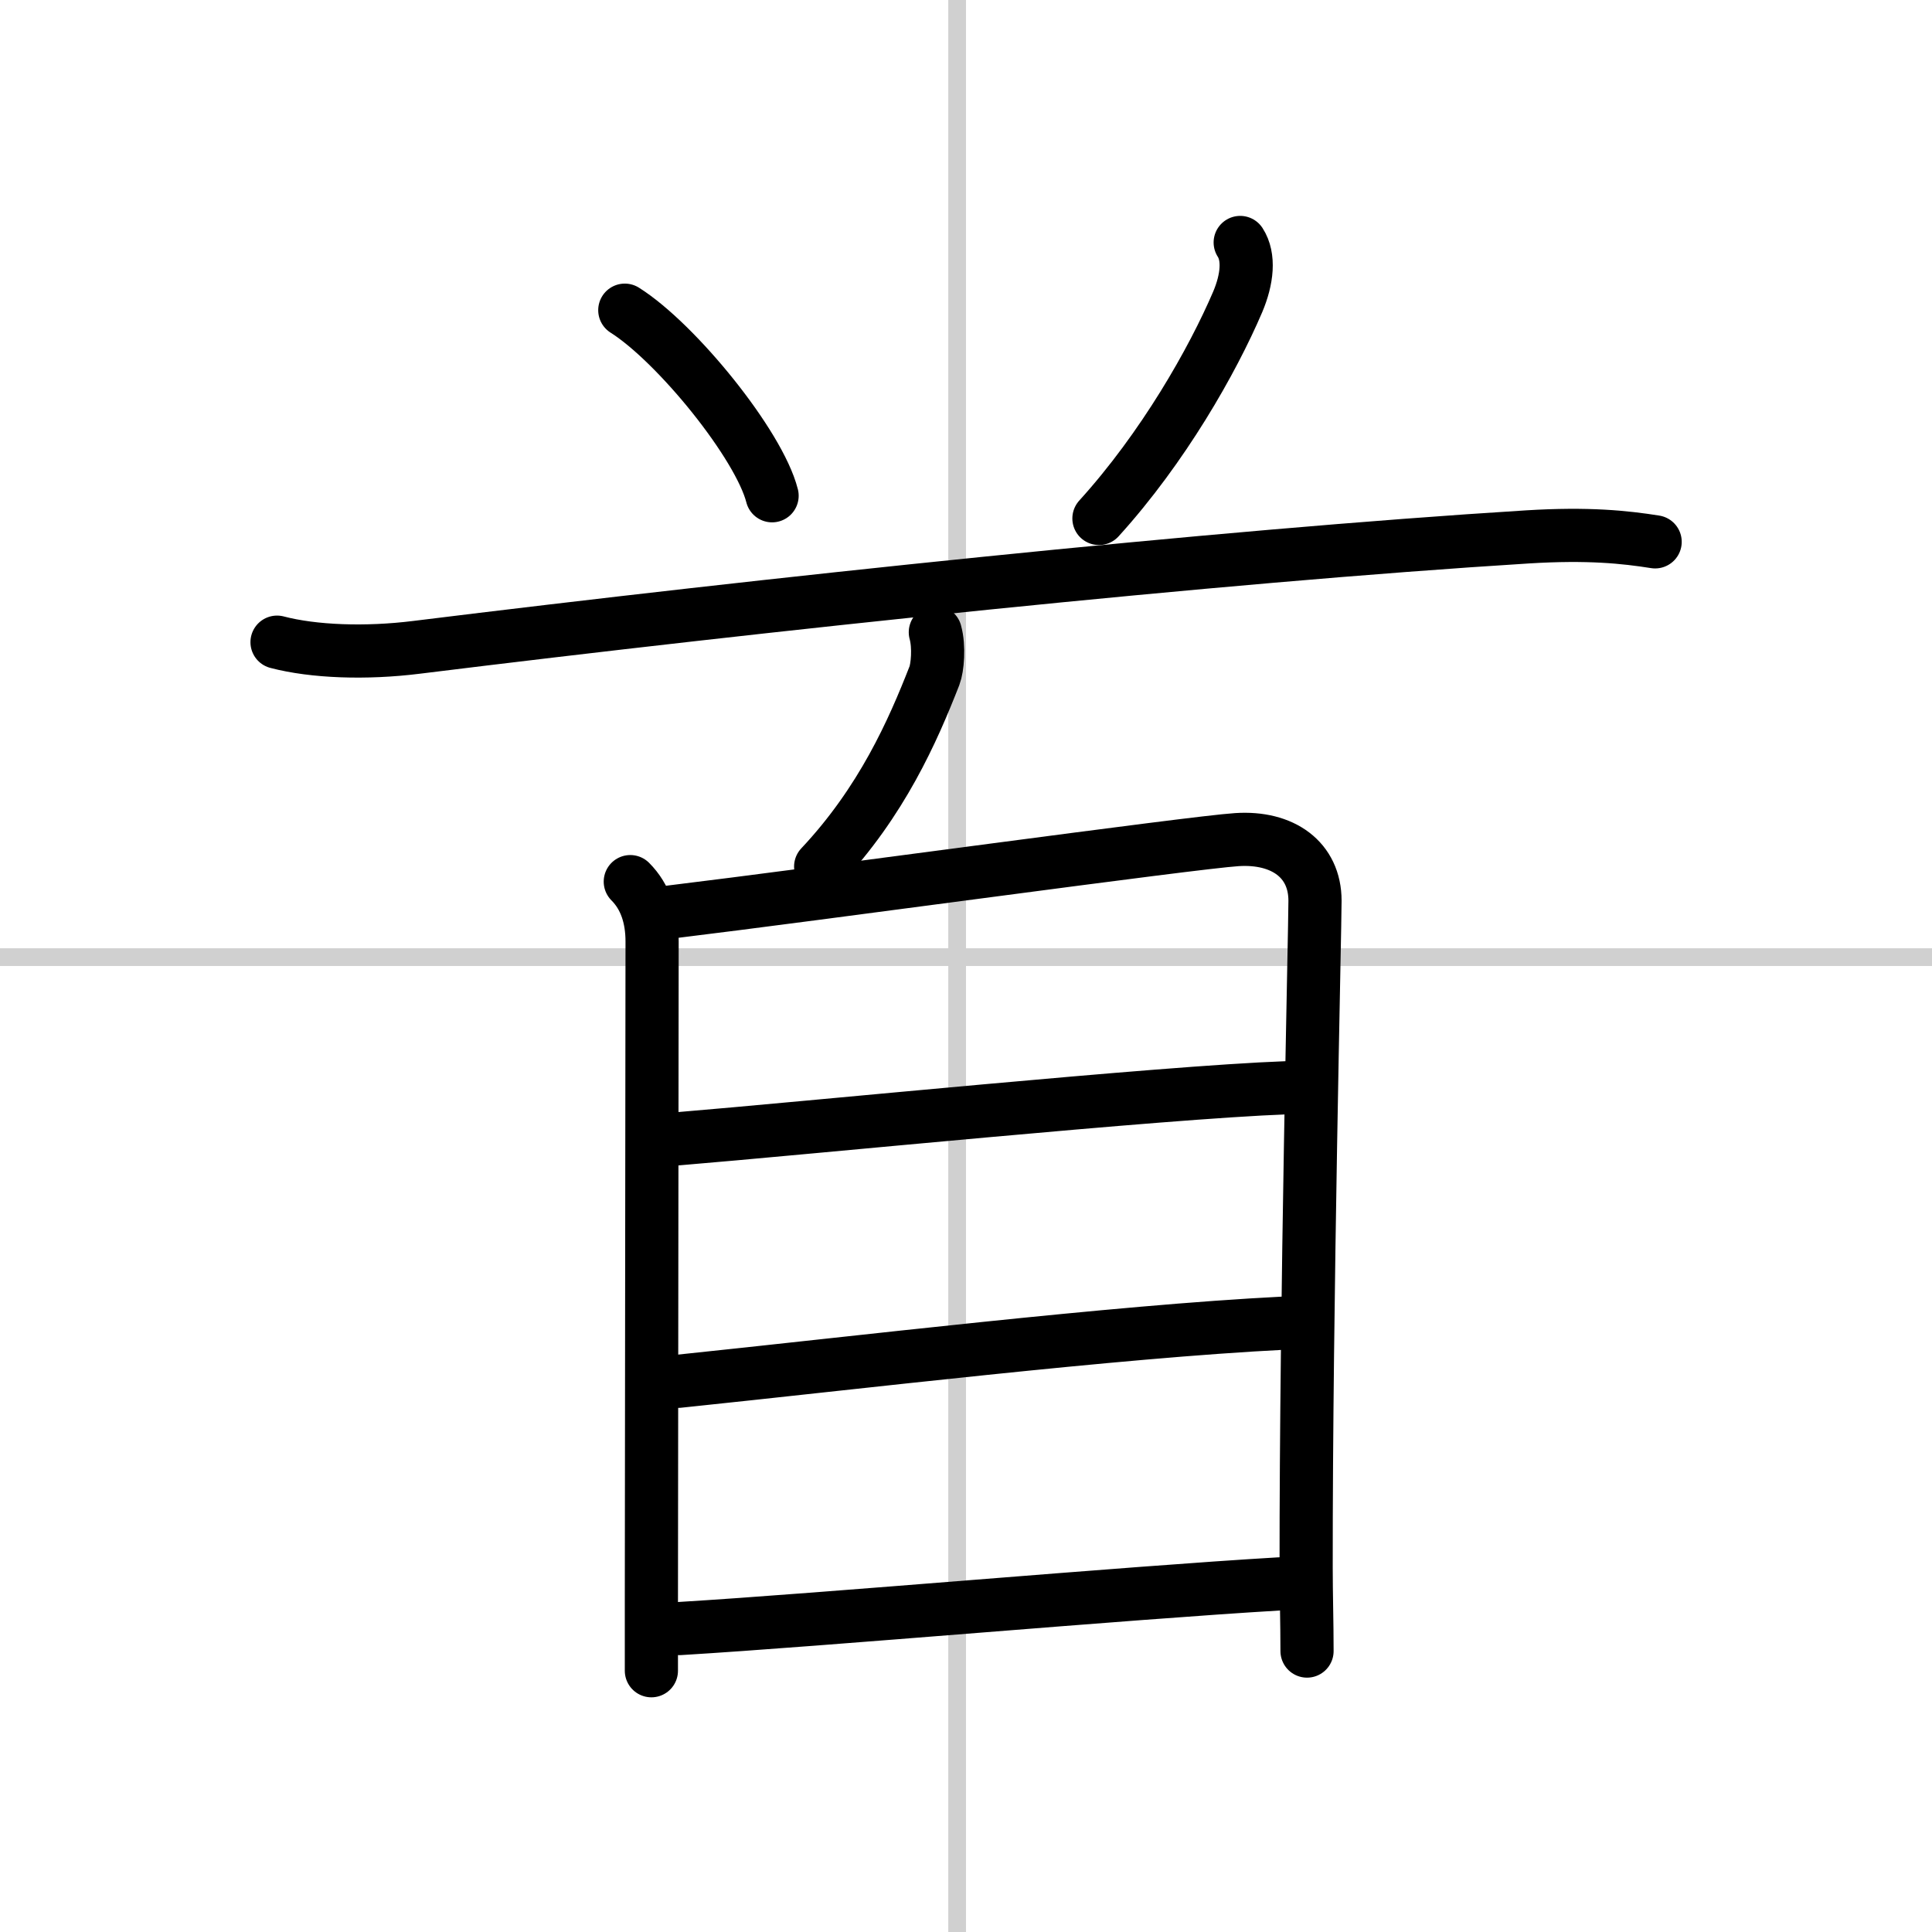 <svg width="400" height="400" viewBox="0 0 109 109" xmlns="http://www.w3.org/2000/svg"><rect x="0" y="0" width="109" height="109" fill="#808080" stroke="none"/><g fill="none" stroke="#000" stroke-linecap="round" stroke-linejoin="round" stroke-width="3"><rect width="100%" height="100%" fill="#fff" stroke="#fff"/><line x1="54" x2="54" y2="109" stroke="#d0d0d0" stroke-width="1"/><line x2="109" y1="54" y2="54" stroke="#d0d0d0" stroke-width="1"/><path d="m35.25 17.5c2.93 1.85 7.58 7.59 8.31 10.47"/><path d="m69.97 13.68c0.53 0.82 0.4 2.07-0.14 3.35-1.42 3.32-4.2 8.22-7.83 12.22"/><path d="m15.63 36.23c2.06 0.54 5 0.65 7.88 0.29 19.56-2.42 45.12-5.14 62.68-6.23 3.42-0.21 5.48 0.01 7.19 0.28"/><path d="m52.77 35.67c0.23 0.83 0.12 2.01-0.05 2.45-1.22 3.12-2.97 7.1-6.42 10.77"/><path d="m35.56 49.74c0.85 0.85 1.23 2.02 1.23 3.38 0 1.11-0.03 27.21-0.04 37.26v3.88"/><path d="m37.77 51.46c8.43-1.02 29.5-3.93 32.01-4.09 2.59-0.17 4.41 1.13 4.41 3.45 0 1.62-0.51 22.71-0.5 37.61 0 1.53 0.05 3.07 0.05 4.72"/><path d="m37.99 64.27c7.76-0.64 27.51-2.64 34.59-2.9"/><path d="m38.27 77.93c10.11-1.05 24.61-2.8 34.16-3.28"/><path d="m38.34 91.88c8.28-0.5 25.03-2 33.85-2.52"/></g></svg>
